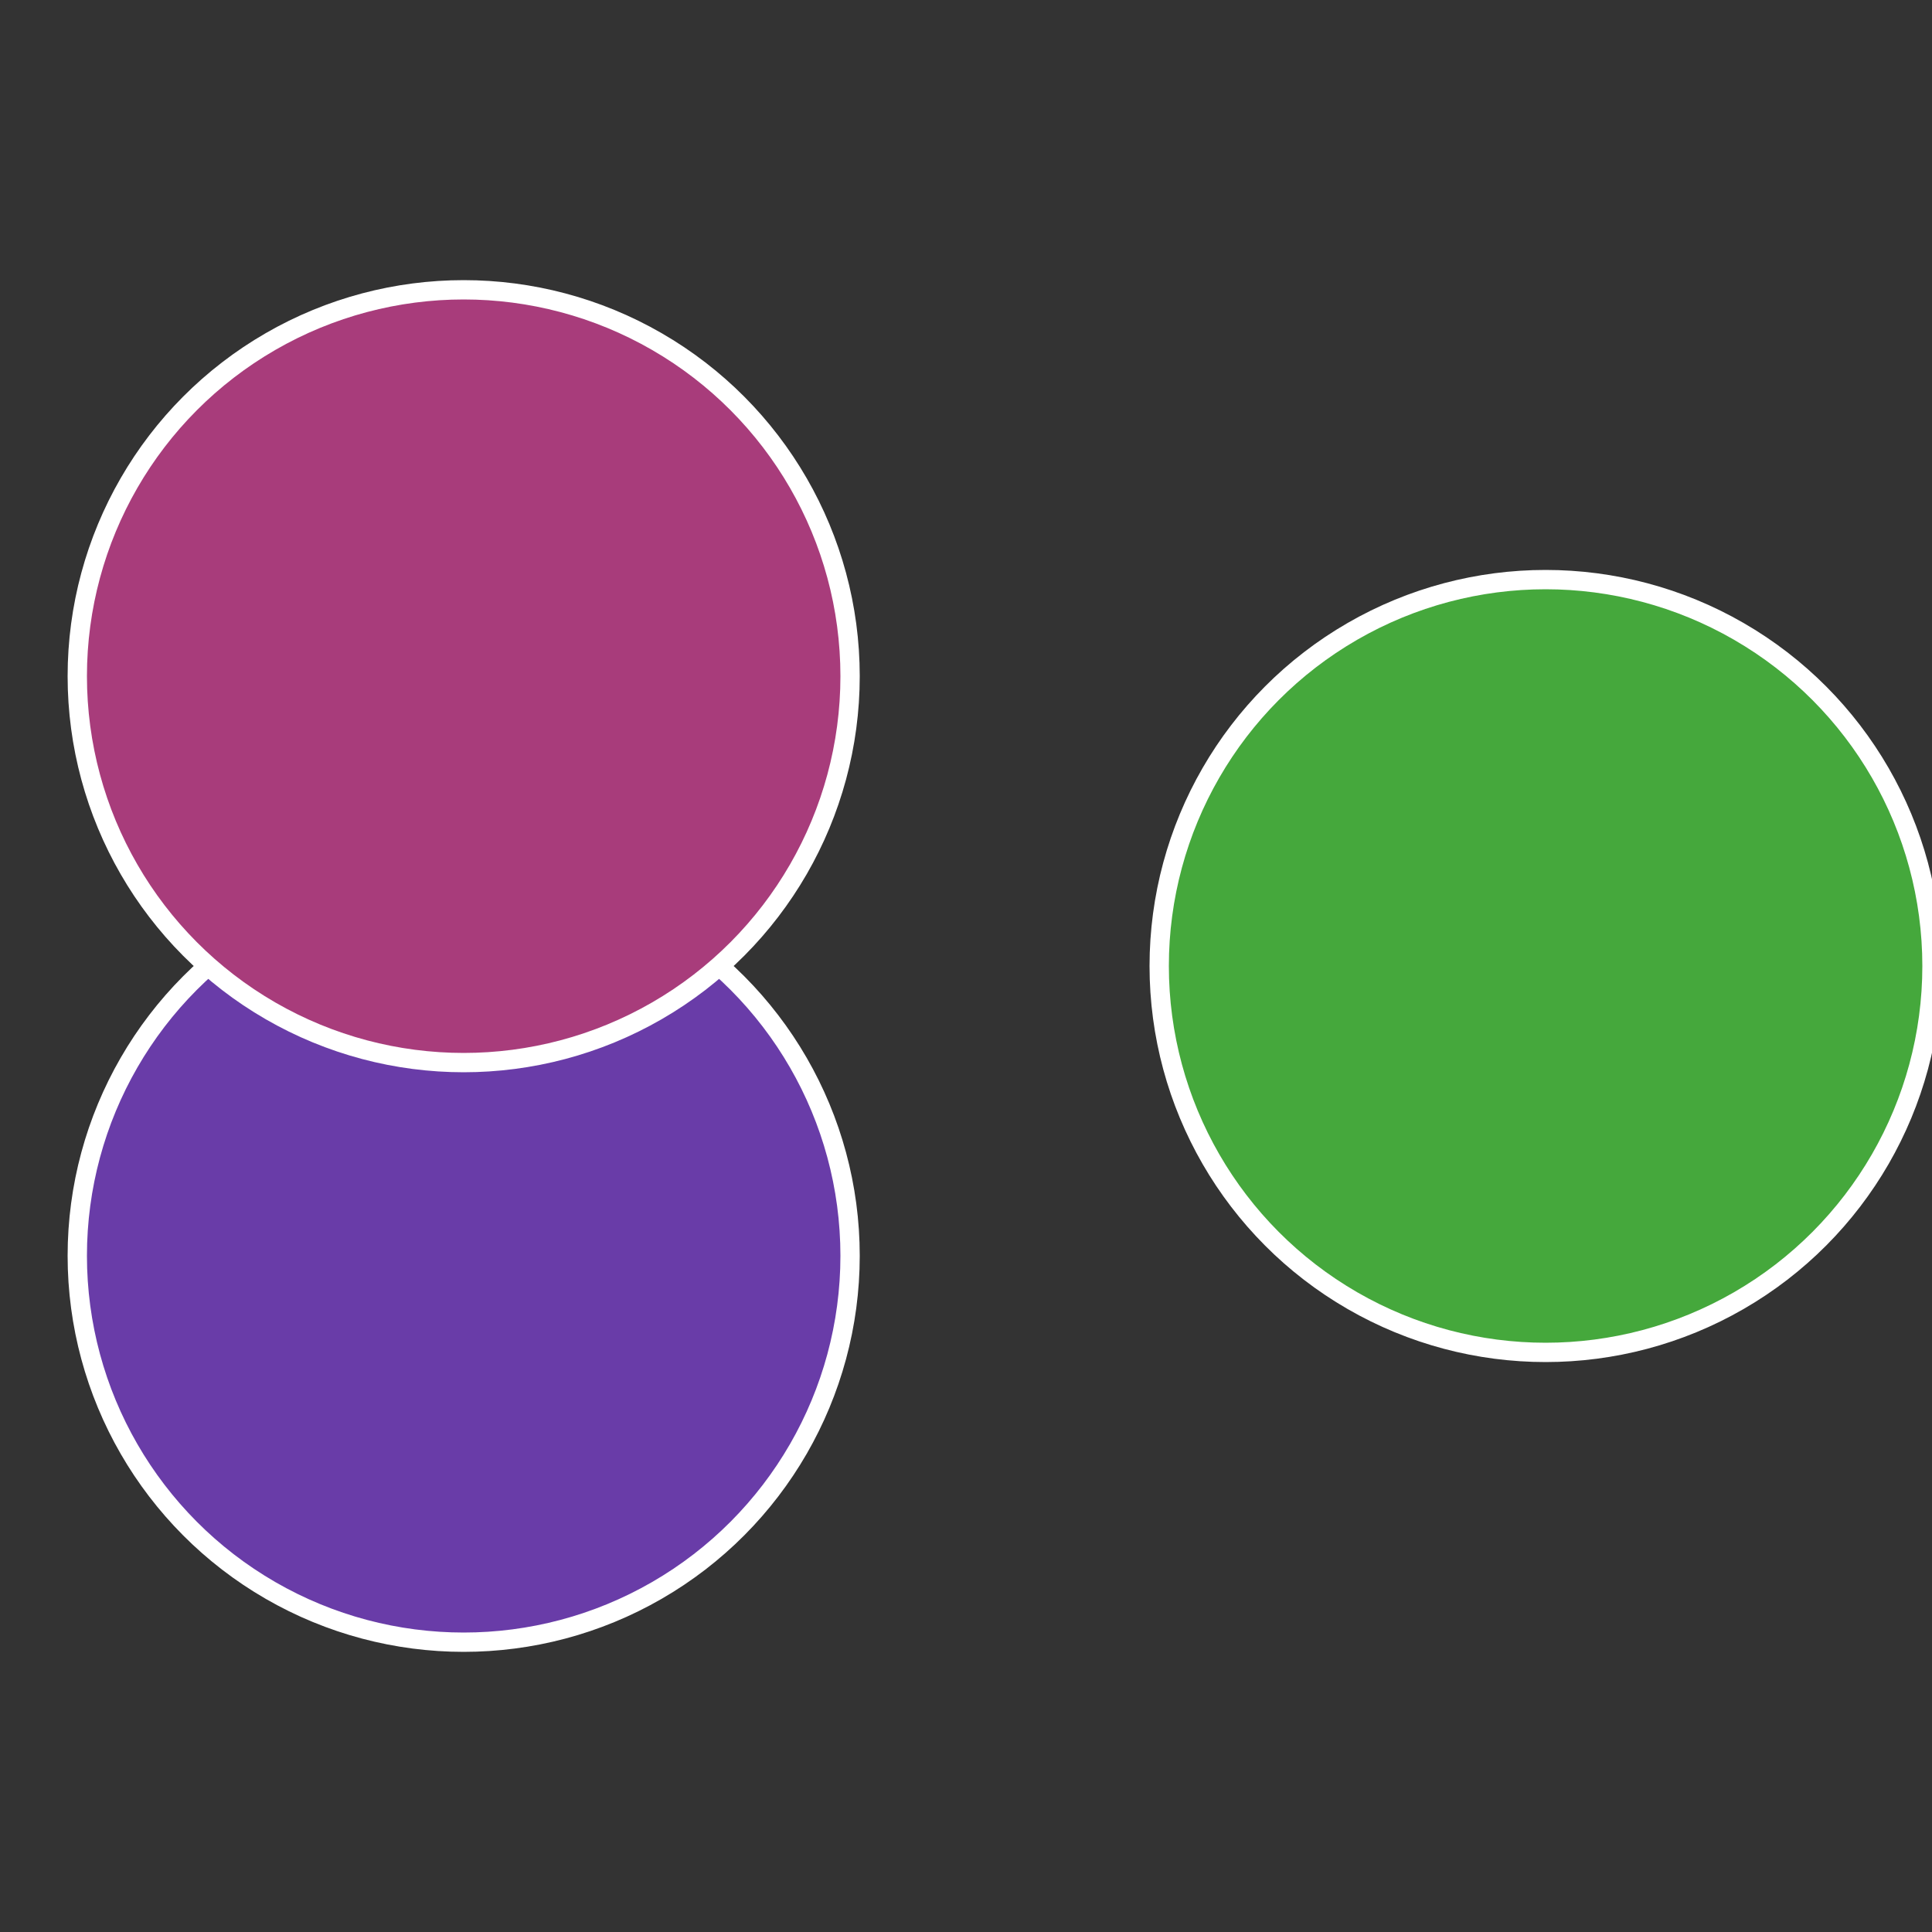 <?xml version="1.0" standalone="no"?>
<svg width="500" height="500" viewBox="-1 -1 2 2" xmlns="http://www.w3.org/2000/svg">
 
                <rect x="-1" y="-1" width="2" height="2" fill="#333333" stroke="none"/>
 
                <circle cx="0.6" cy="0" r="0.4" fill="#45a83c" stroke="#fff" stroke-width="1%" />
             
                <circle cx="-0.52" cy="0.3" r="0.4" fill="#693ca8" stroke="#fff" stroke-width="1%" />
             
                <circle cx="-0.52" cy="-0.3" r="0.4" fill="#a83c7b" stroke="#fff" stroke-width="1%" />
            </svg>
